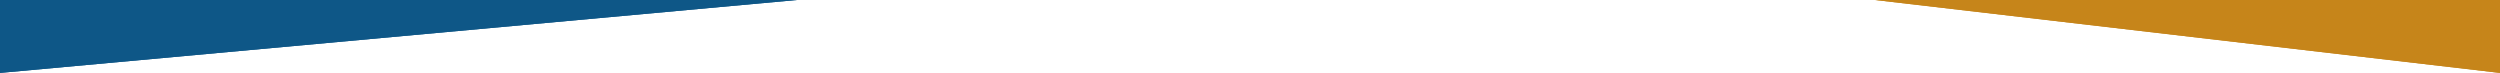 <?xml version="1.0" encoding="UTF-8"?> <svg xmlns="http://www.w3.org/2000/svg" width="1920" height="56" viewBox="0 0 1920 56" fill="none"> <path d="M0 56L612 -2.02656e-06H0V56Z" fill="#0E5787"></path> <path d="M0 56L612 -2.02656e-06H0V56Z" fill="#0E5787"></path> <path d="M1920 56L1440 1.01328e-06H1920V56Z" fill="#C6851A"></path> <path d="M1920 56L1440 1.01328e-06H1920V56Z" fill="#C6851A"></path> </svg> 